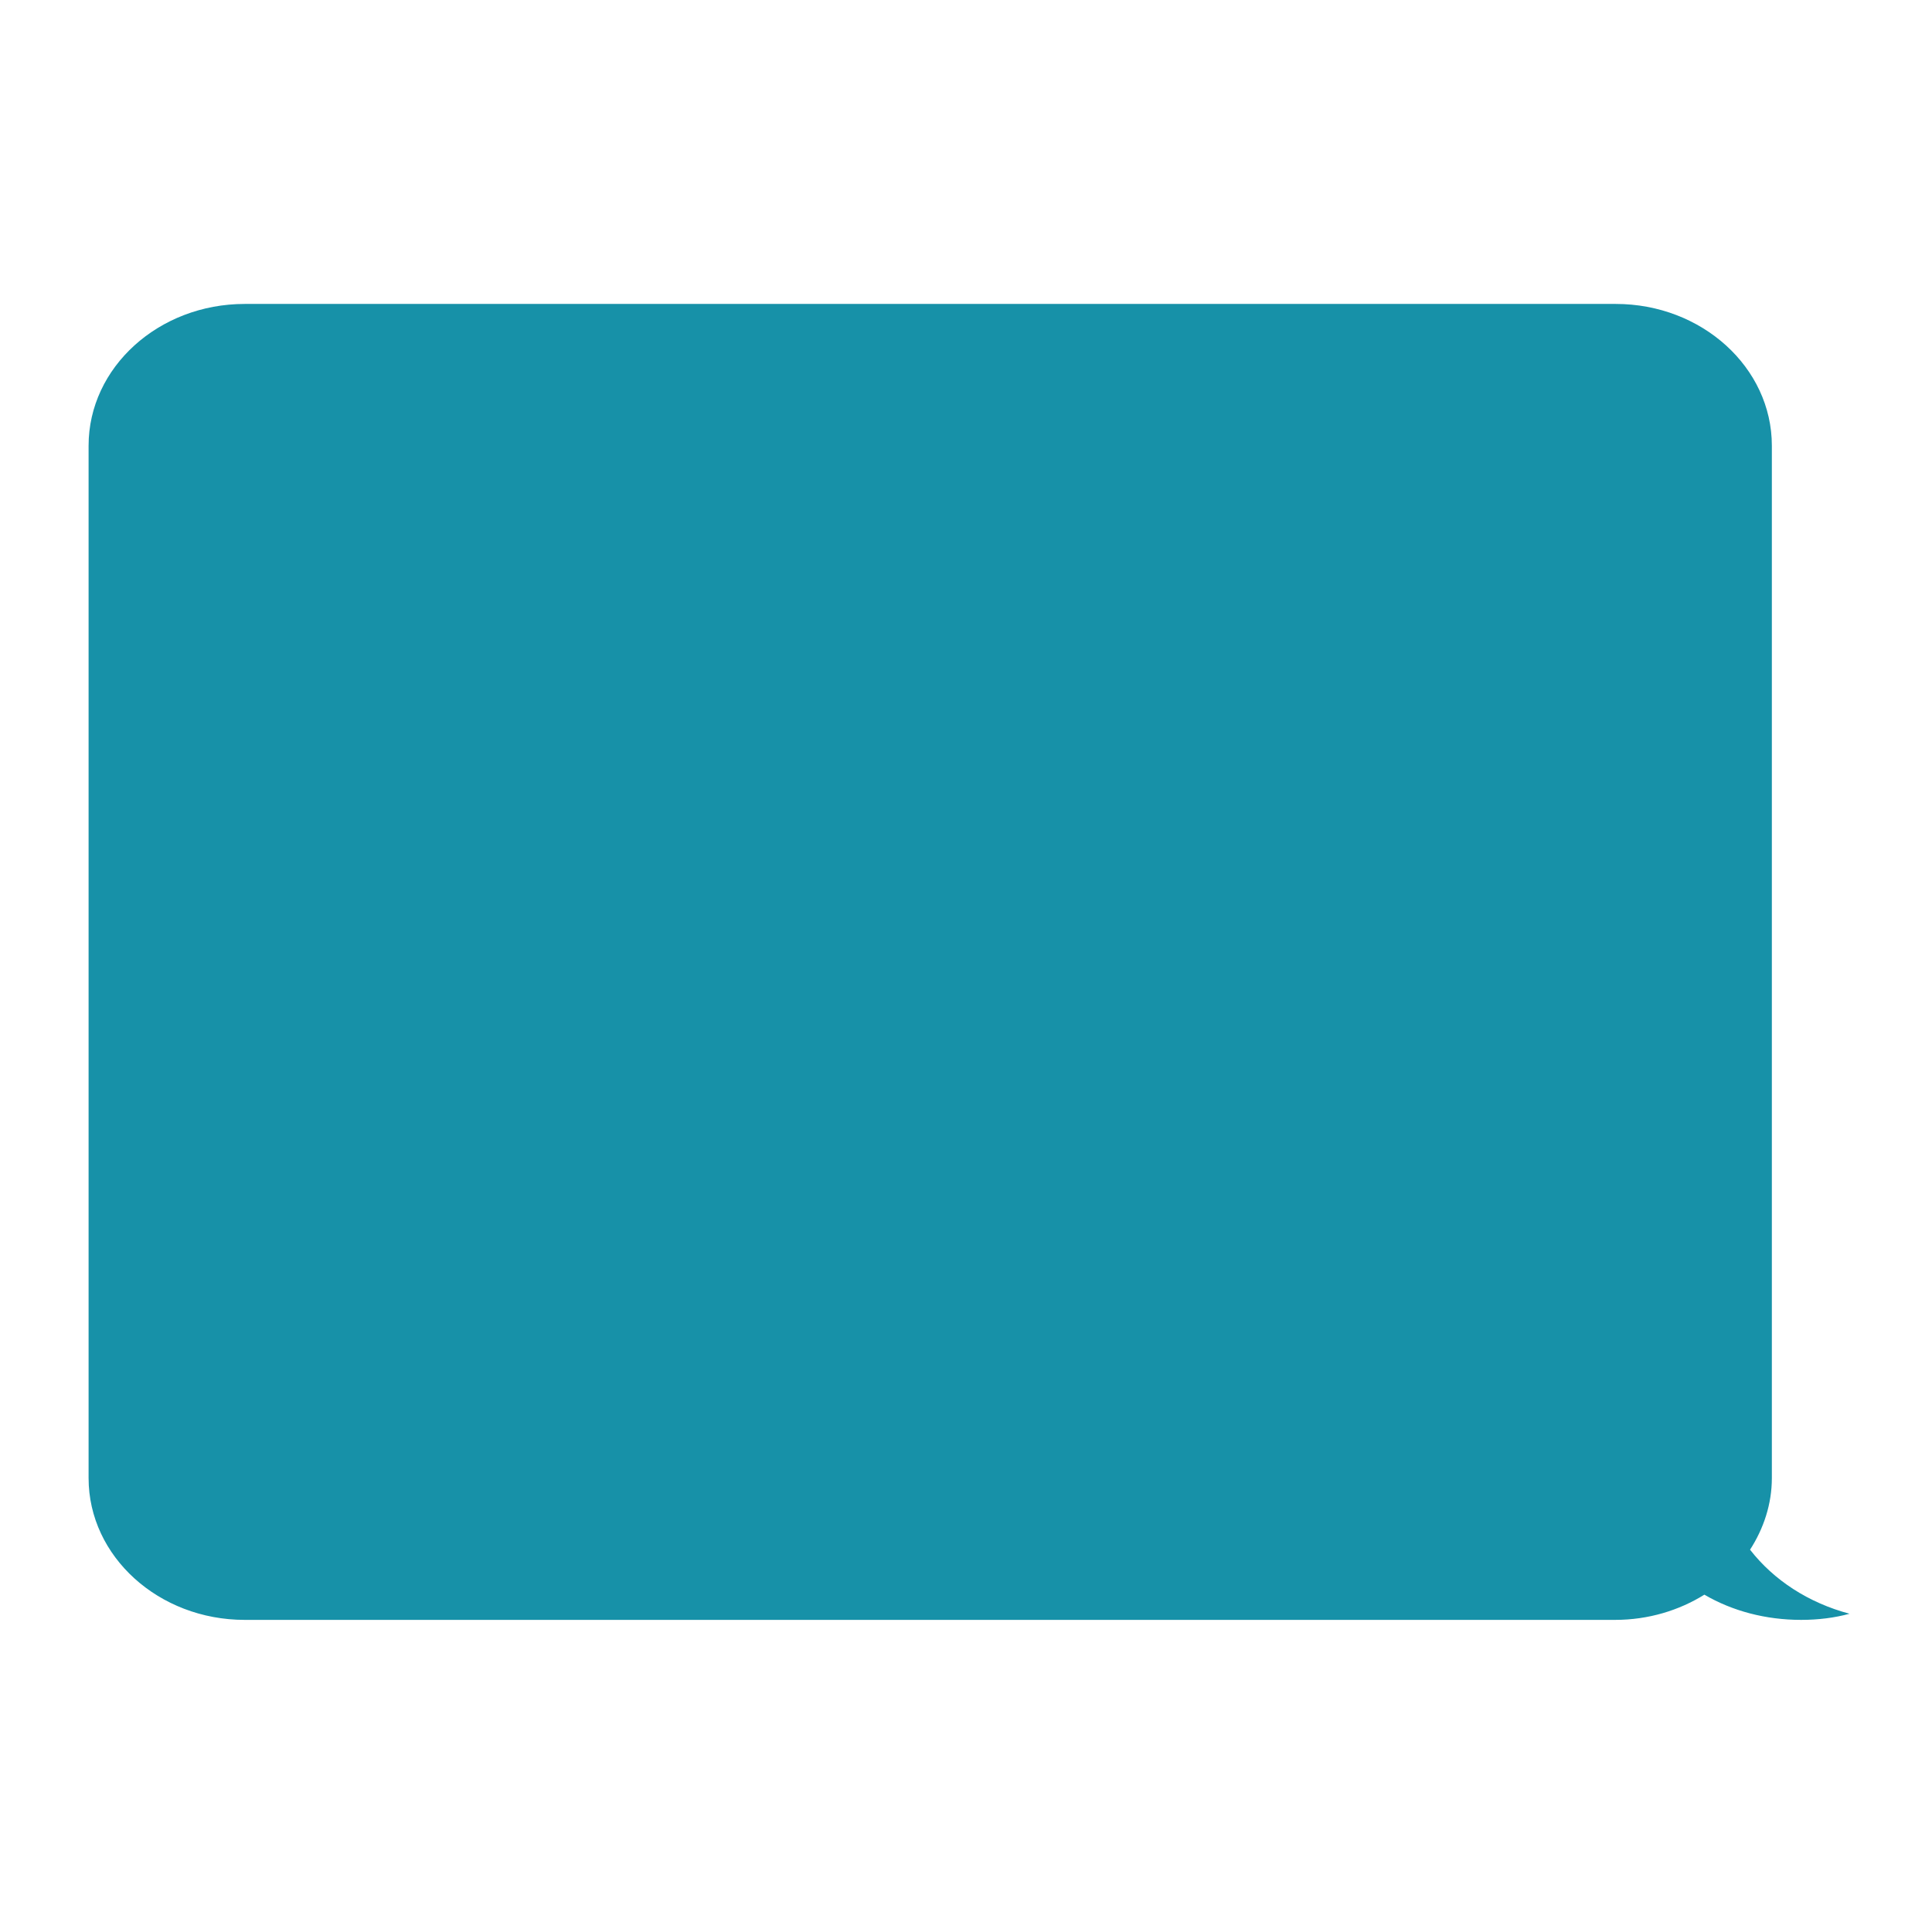 <?xml version="1.0" encoding="utf-8"?>
<!-- Generator: Adobe Illustrator 23.0.2, SVG Export Plug-In . SVG Version: 6.00 Build 0)  -->
<svg version="1.1" id="Слой_1" xmlns="http://www.w3.org/2000/svg" xmlns:xlink="http://www.w3.org/1999/xlink" x="0px" y="0px"
	 viewBox="0 0 283.5 283.5" style="enable-background:new 0 0 283.5 283.5;" xml:space="preserve">
<style type="text/css">
	.st0{fill:#1791A8;}
</style>
<path class="st0" d="M256.8,227.4c2-3.1,3.2-6.7,3.2-10.5V65.4c0-11.5-10.3-20.8-22.9-20.8H35.9C23.3,44.6,13,53.9,13,65.4v151.5
	c0,11.5,10.3,20.8,22.9,20.8H237c4.9,0,9.4-1.4,13.1-3.7c4.1,2.4,9,3.7,14.2,3.7c2.5,0,4.9-0.3,7.1-0.9
	C265.4,235.2,260.3,231.9,256.8,227.4z"/>
</svg>
